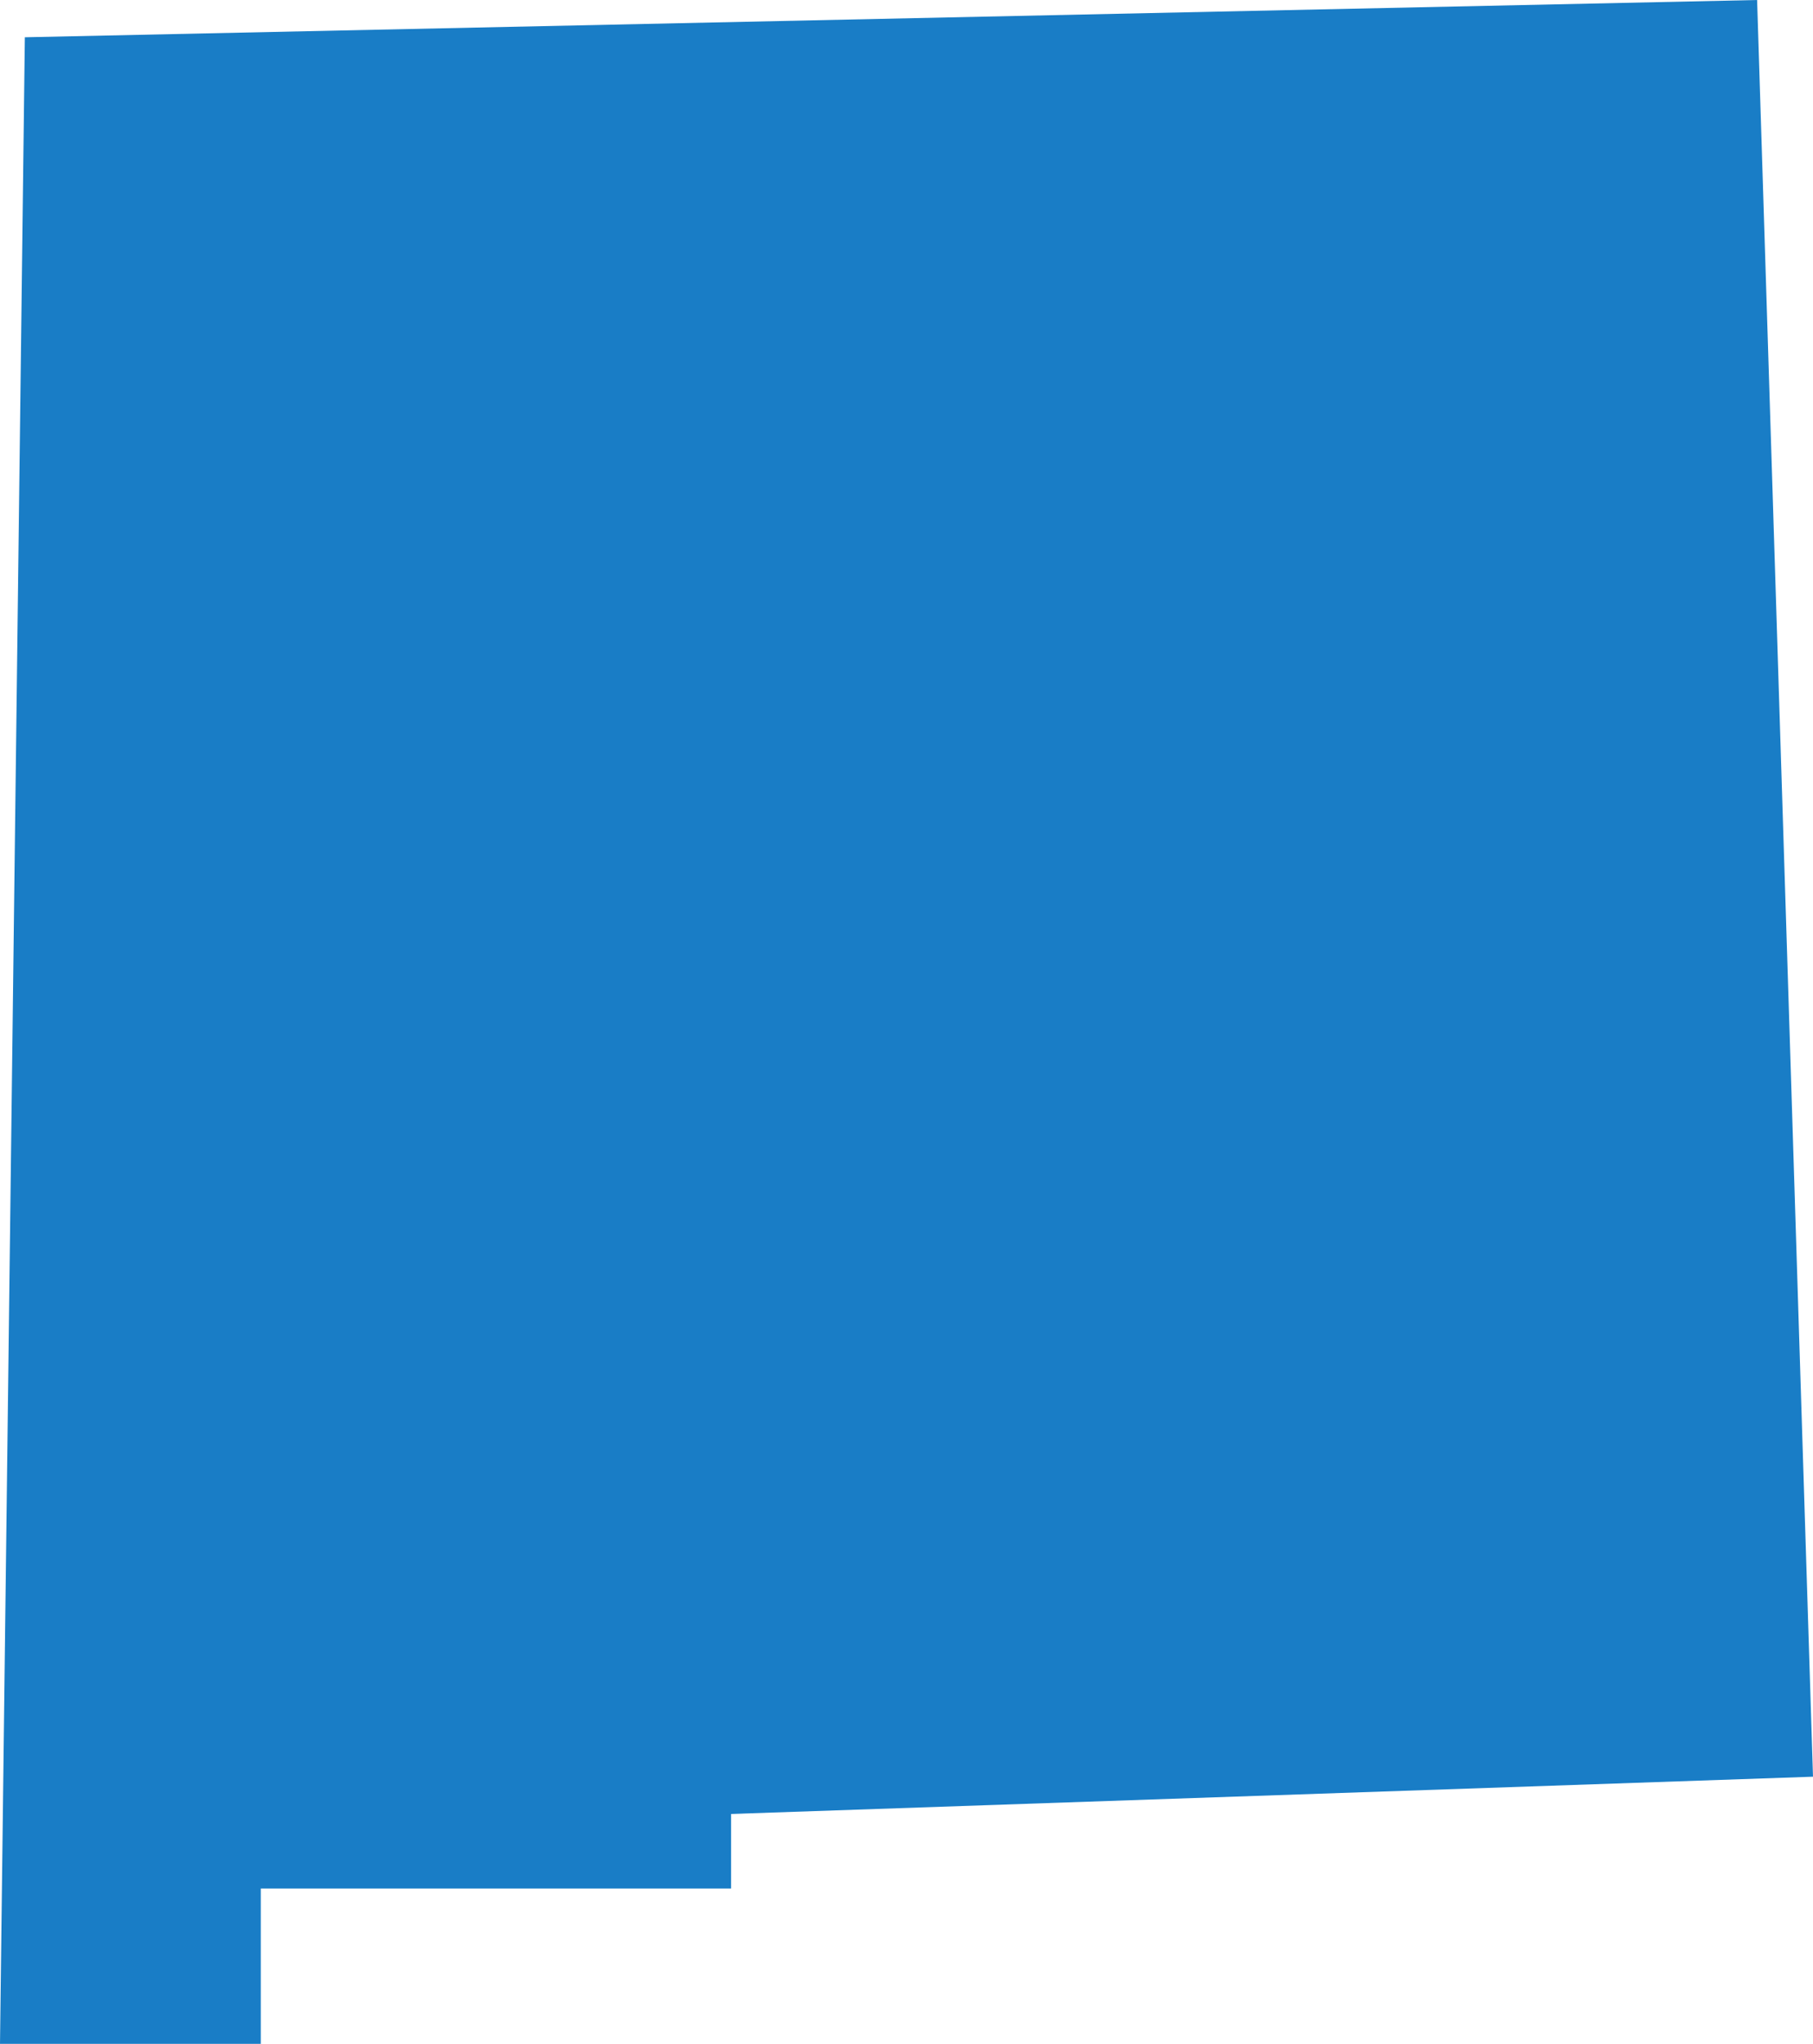 <?xml version="1.0" encoding="utf-8"?>
<!-- Generator: Adobe Illustrator 15.1.0, SVG Export Plug-In . SVG Version: 6.00 Build 0)  -->
<!DOCTYPE svg PUBLIC "-//W3C//DTD SVG 1.1//EN" "http://www.w3.org/Graphics/SVG/1.1/DTD/svg11.dtd">
<svg version="1.1" id="Layer_1" xmlns="http://www.w3.org/2000/svg" xmlns:xlink="http://www.w3.org/1999/xlink" x="0px" y="0px"
	 width="142.006px" height="160px" viewBox="0 0 142.006 160" enable-background="new 0 0 142.006 160" xml:space="preserve">
<path fill="#197DC6" d="M1.946,2.918L137.628,0l4.378,139.087l-84.743,2.918v5.837H20.426V160H0L1.946,2.918z"/>
</svg>
